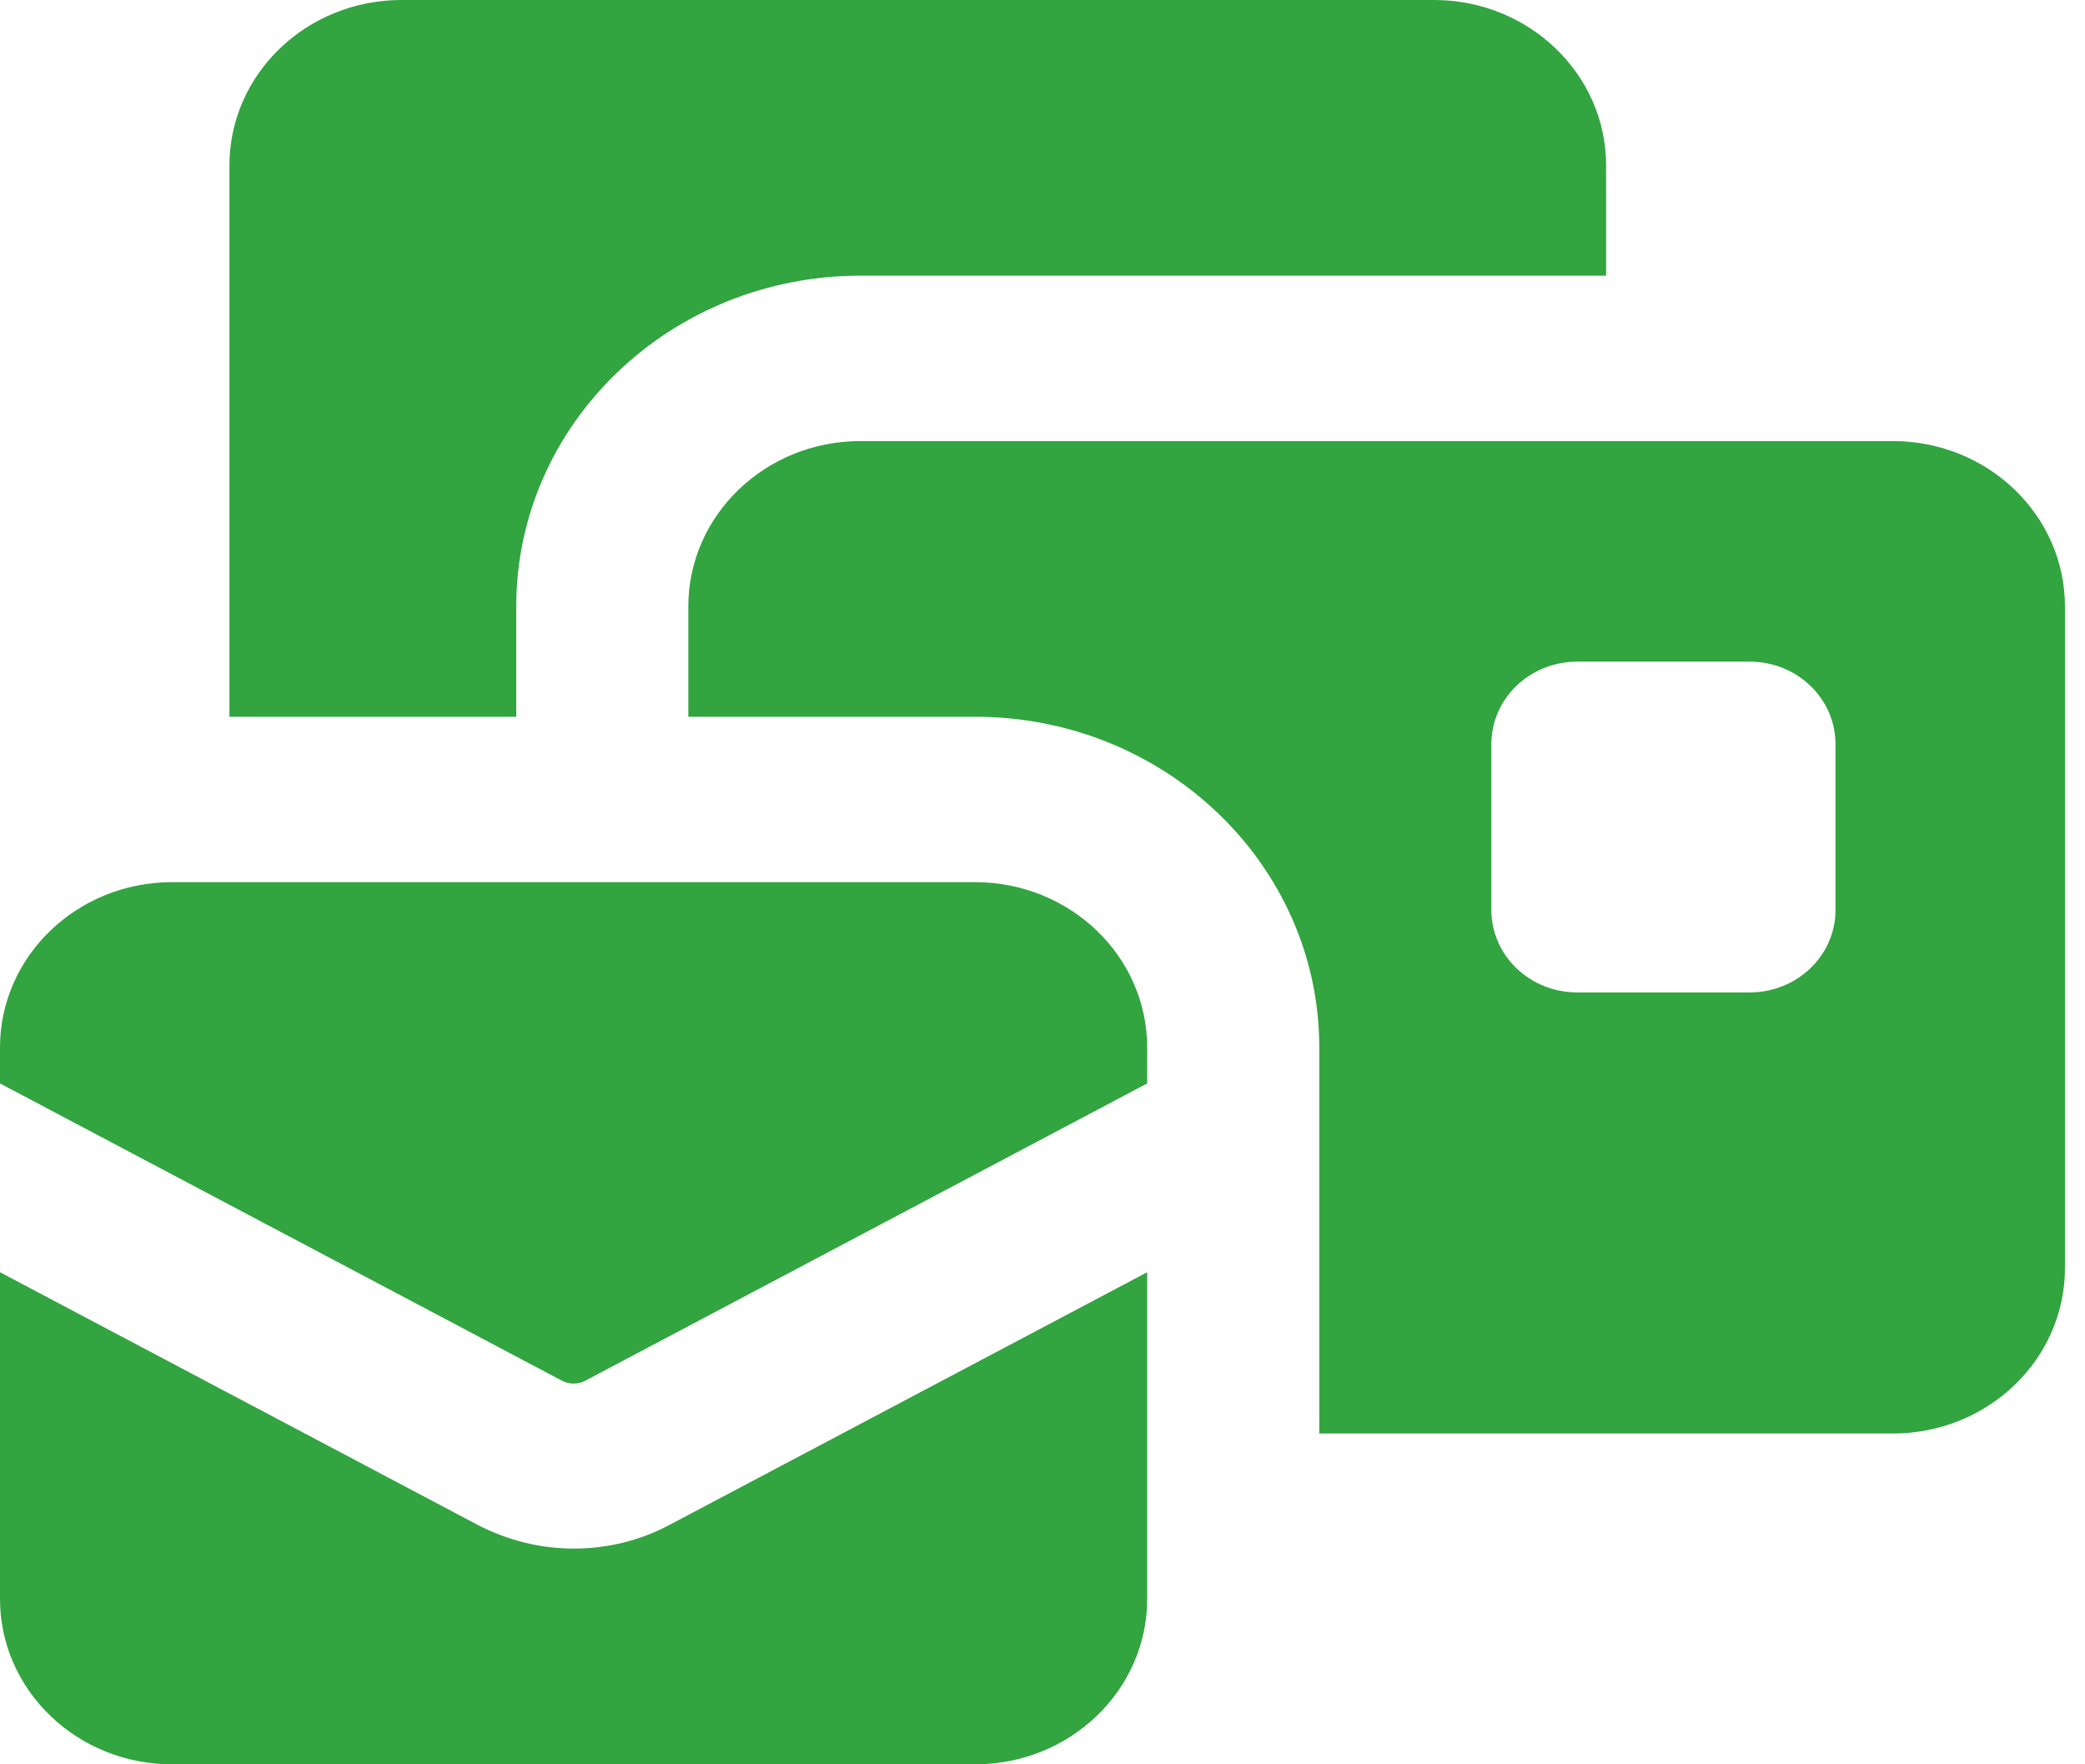 <svg width="52" height="44" viewBox="0 0 52 44" fill="none" xmlns="http://www.w3.org/2000/svg">
<path d="M10.014 0C7.645 0 5.722 1.848 5.722 4.125V17.875H12.875V15.125C12.875 10.57 16.72 6.875 21.458 6.875H40.056V4.125C40.056 1.848 38.133 0 35.764 0H10.014ZM21.458 11C19.089 11 17.167 12.848 17.167 15.125V17.875H24.32C29.058 17.875 32.903 21.57 32.903 26.125V35.75H47.208C49.578 35.75 51.5 33.902 51.5 31.625V15.125C51.5 12.848 49.578 11 47.208 11H21.458ZM39.34 16.5H43.632C44.821 16.5 45.778 17.419 45.778 18.562V22.688C45.778 23.831 44.821 24.75 43.632 24.75H39.34C38.151 24.75 37.194 23.831 37.194 22.688V18.562C37.194 17.419 38.151 16.5 39.34 16.5ZM4.292 22C1.922 22 0 23.848 0 26.125V27.019L14.002 34.426C14.1 34.478 14.198 34.504 14.306 34.504C14.413 34.504 14.52 34.478 14.61 34.426L28.611 27.019V26.125C28.611 23.848 26.689 22 24.32 22H4.292ZM28.611 31.728L16.684 38.036C15.96 38.423 15.137 38.62 14.306 38.62C13.474 38.62 12.66 38.414 11.927 38.036L0 31.728V39.875C0 42.152 1.922 44 4.292 44H24.32C26.689 44 28.611 42.152 28.611 39.875V31.728Z" fill="#32A440"/>
</svg>
